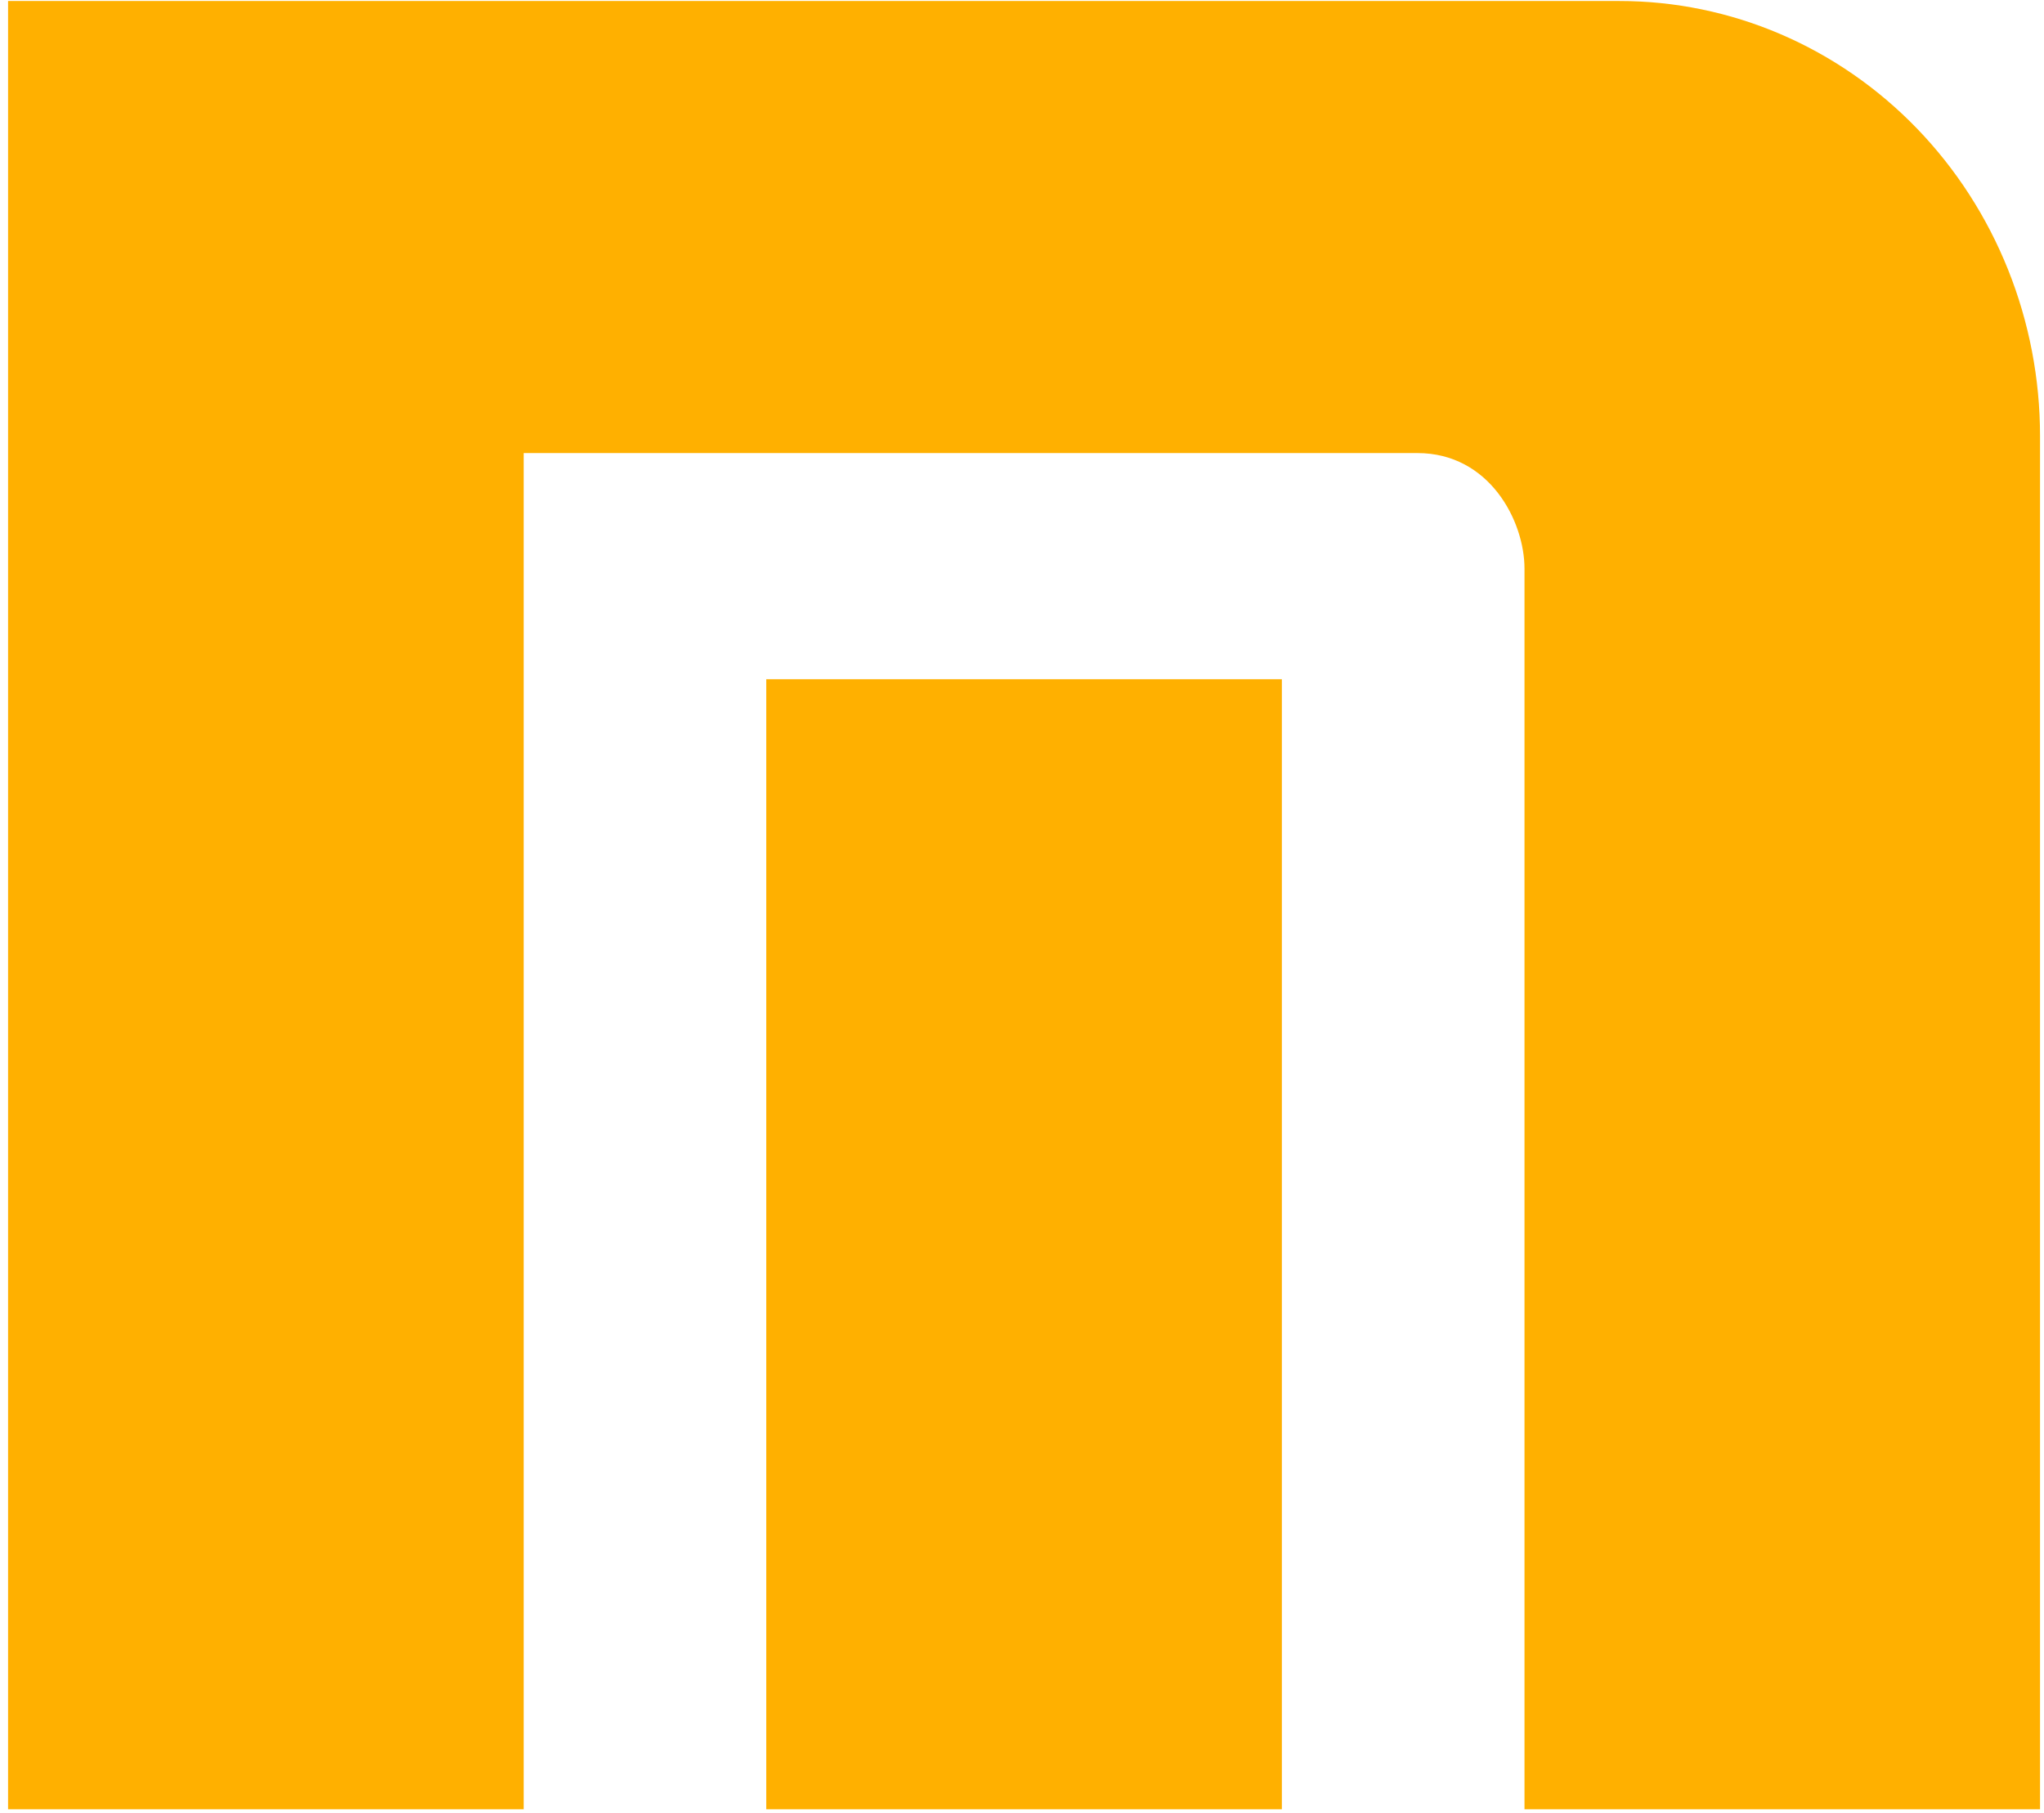 <svg width="124" height="110" viewBox="0 0 124 110" fill="none" xmlns="http://www.w3.org/2000/svg">
<path id="Path 180" d="M77.765 41.215H46.486V109.787H77.765V41.215ZM123.76 109.788V26.461C123.76 22.994 123.101 19.561 121.819 16.358C120.537 13.155 118.658 10.245 116.289 7.793C113.92 5.342 111.108 3.397 108.013 2.07C104.918 0.744 101.6 0.061 98.25 0.061H0.49V109.787H31.768V27.492H85.988C90.359 27.492 92.484 31.616 92.484 34.503V109.787L123.76 109.788Z" fill="#FFB000"/>
</svg>
